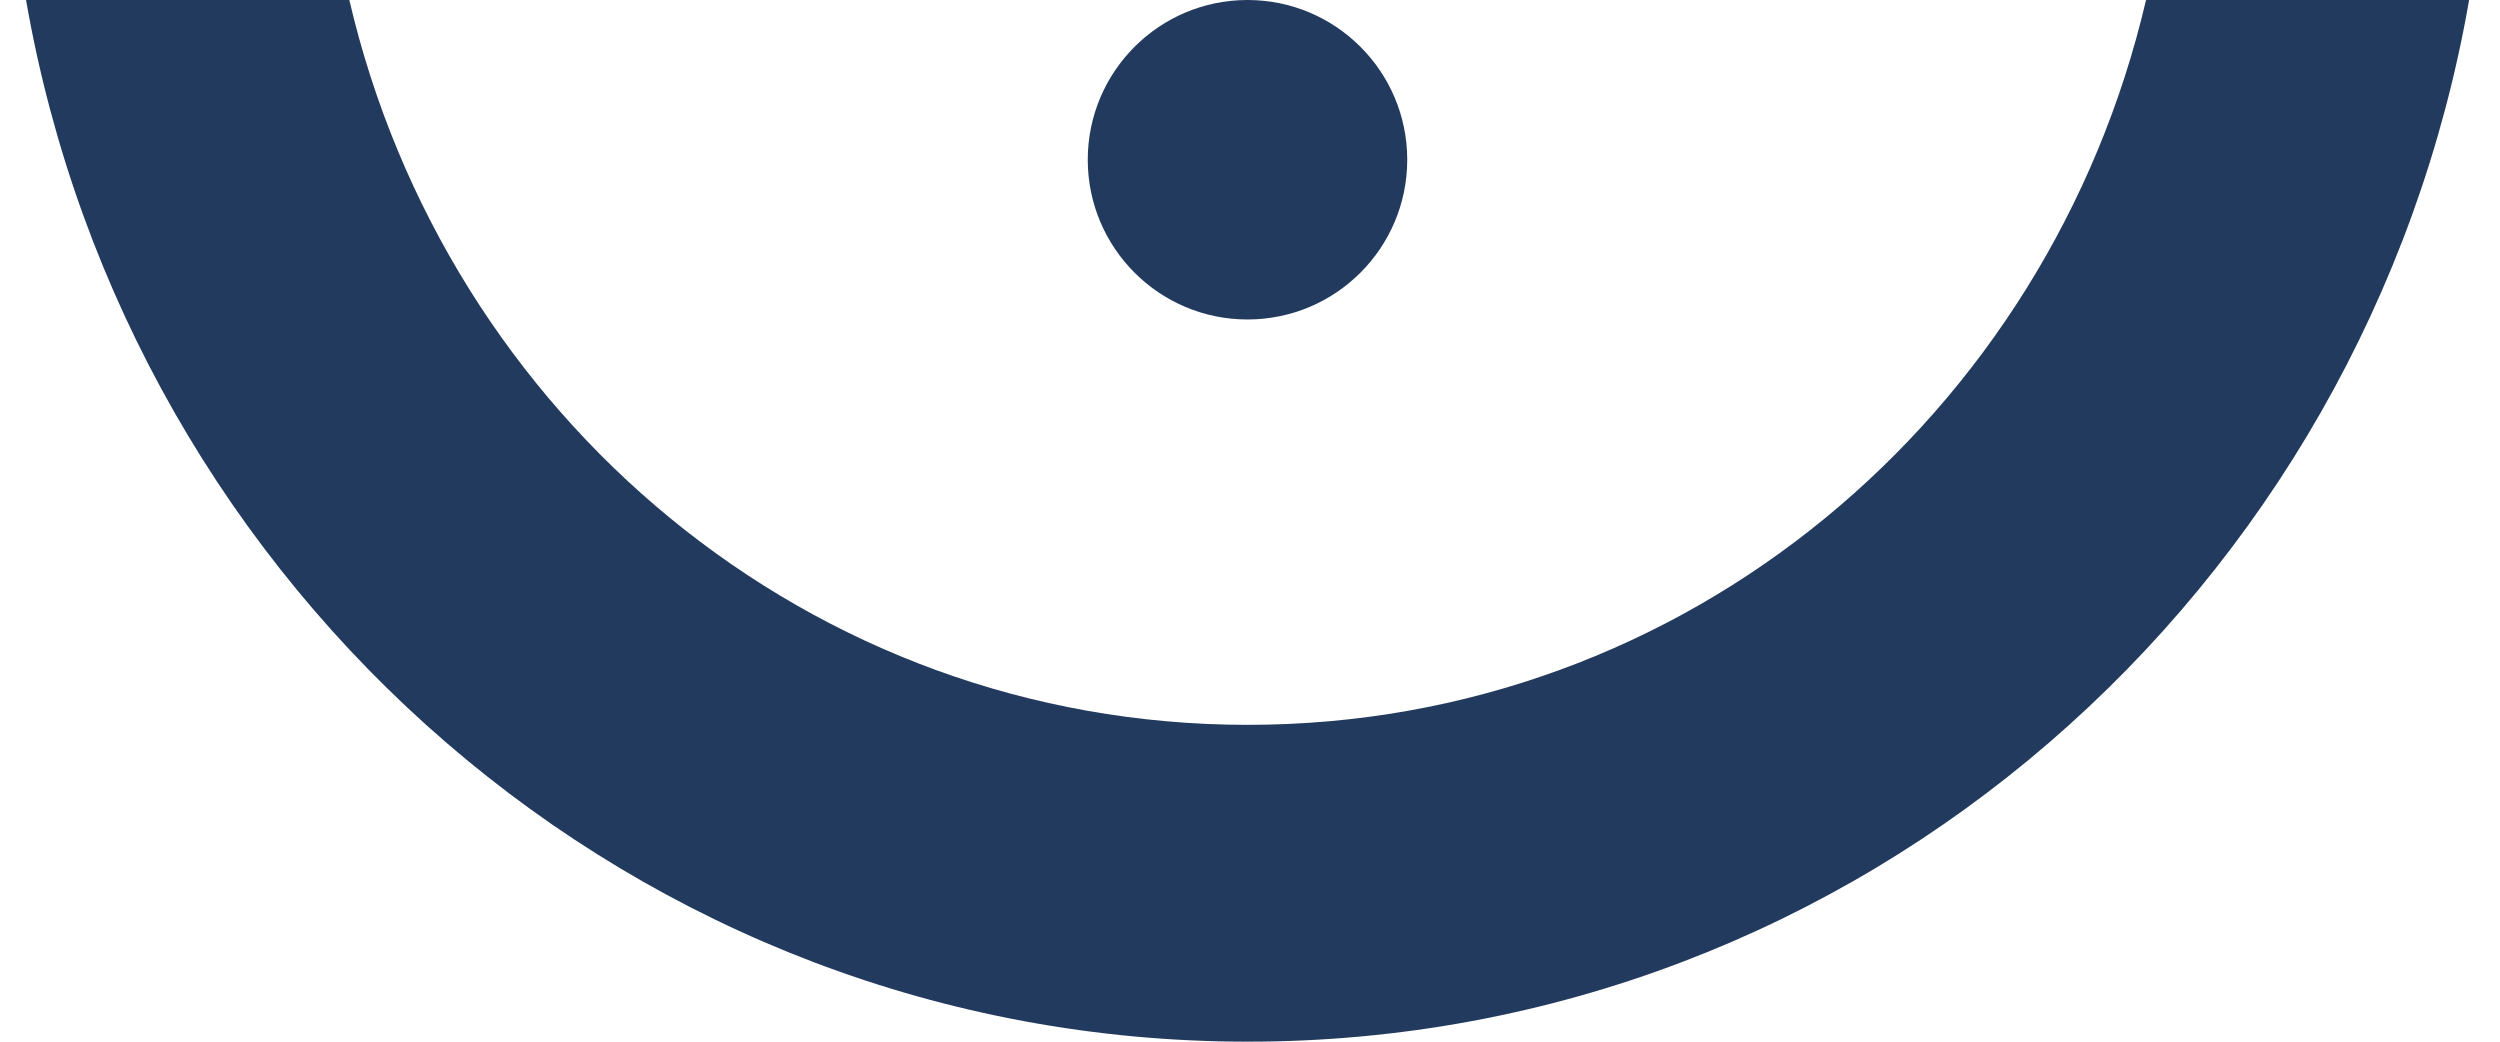 <svg width="48" height="20" viewBox="0 0 48 20" fill="none" xmlns="http://www.w3.org/2000/svg">
<path d="M47.407 0C45.432 11.367 35.681 20 23.956 20C12.23 20 2.479 11.367 0.5 0H6.707C8.569 7.985 15.539 13.917 23.956 13.917C32.373 13.917 39.339 7.985 41.204 0H47.407Z" fill="#223A5E"/>
<path d="M23.952 0C22.259 0 20.885 1.374 20.885 3.067C20.885 4.76 22.259 6.134 23.952 6.134C25.645 6.134 27.019 4.76 27.019 3.067C27.019 1.374 25.645 0 23.952 0Z" fill="#223A5E"/>
</svg>
